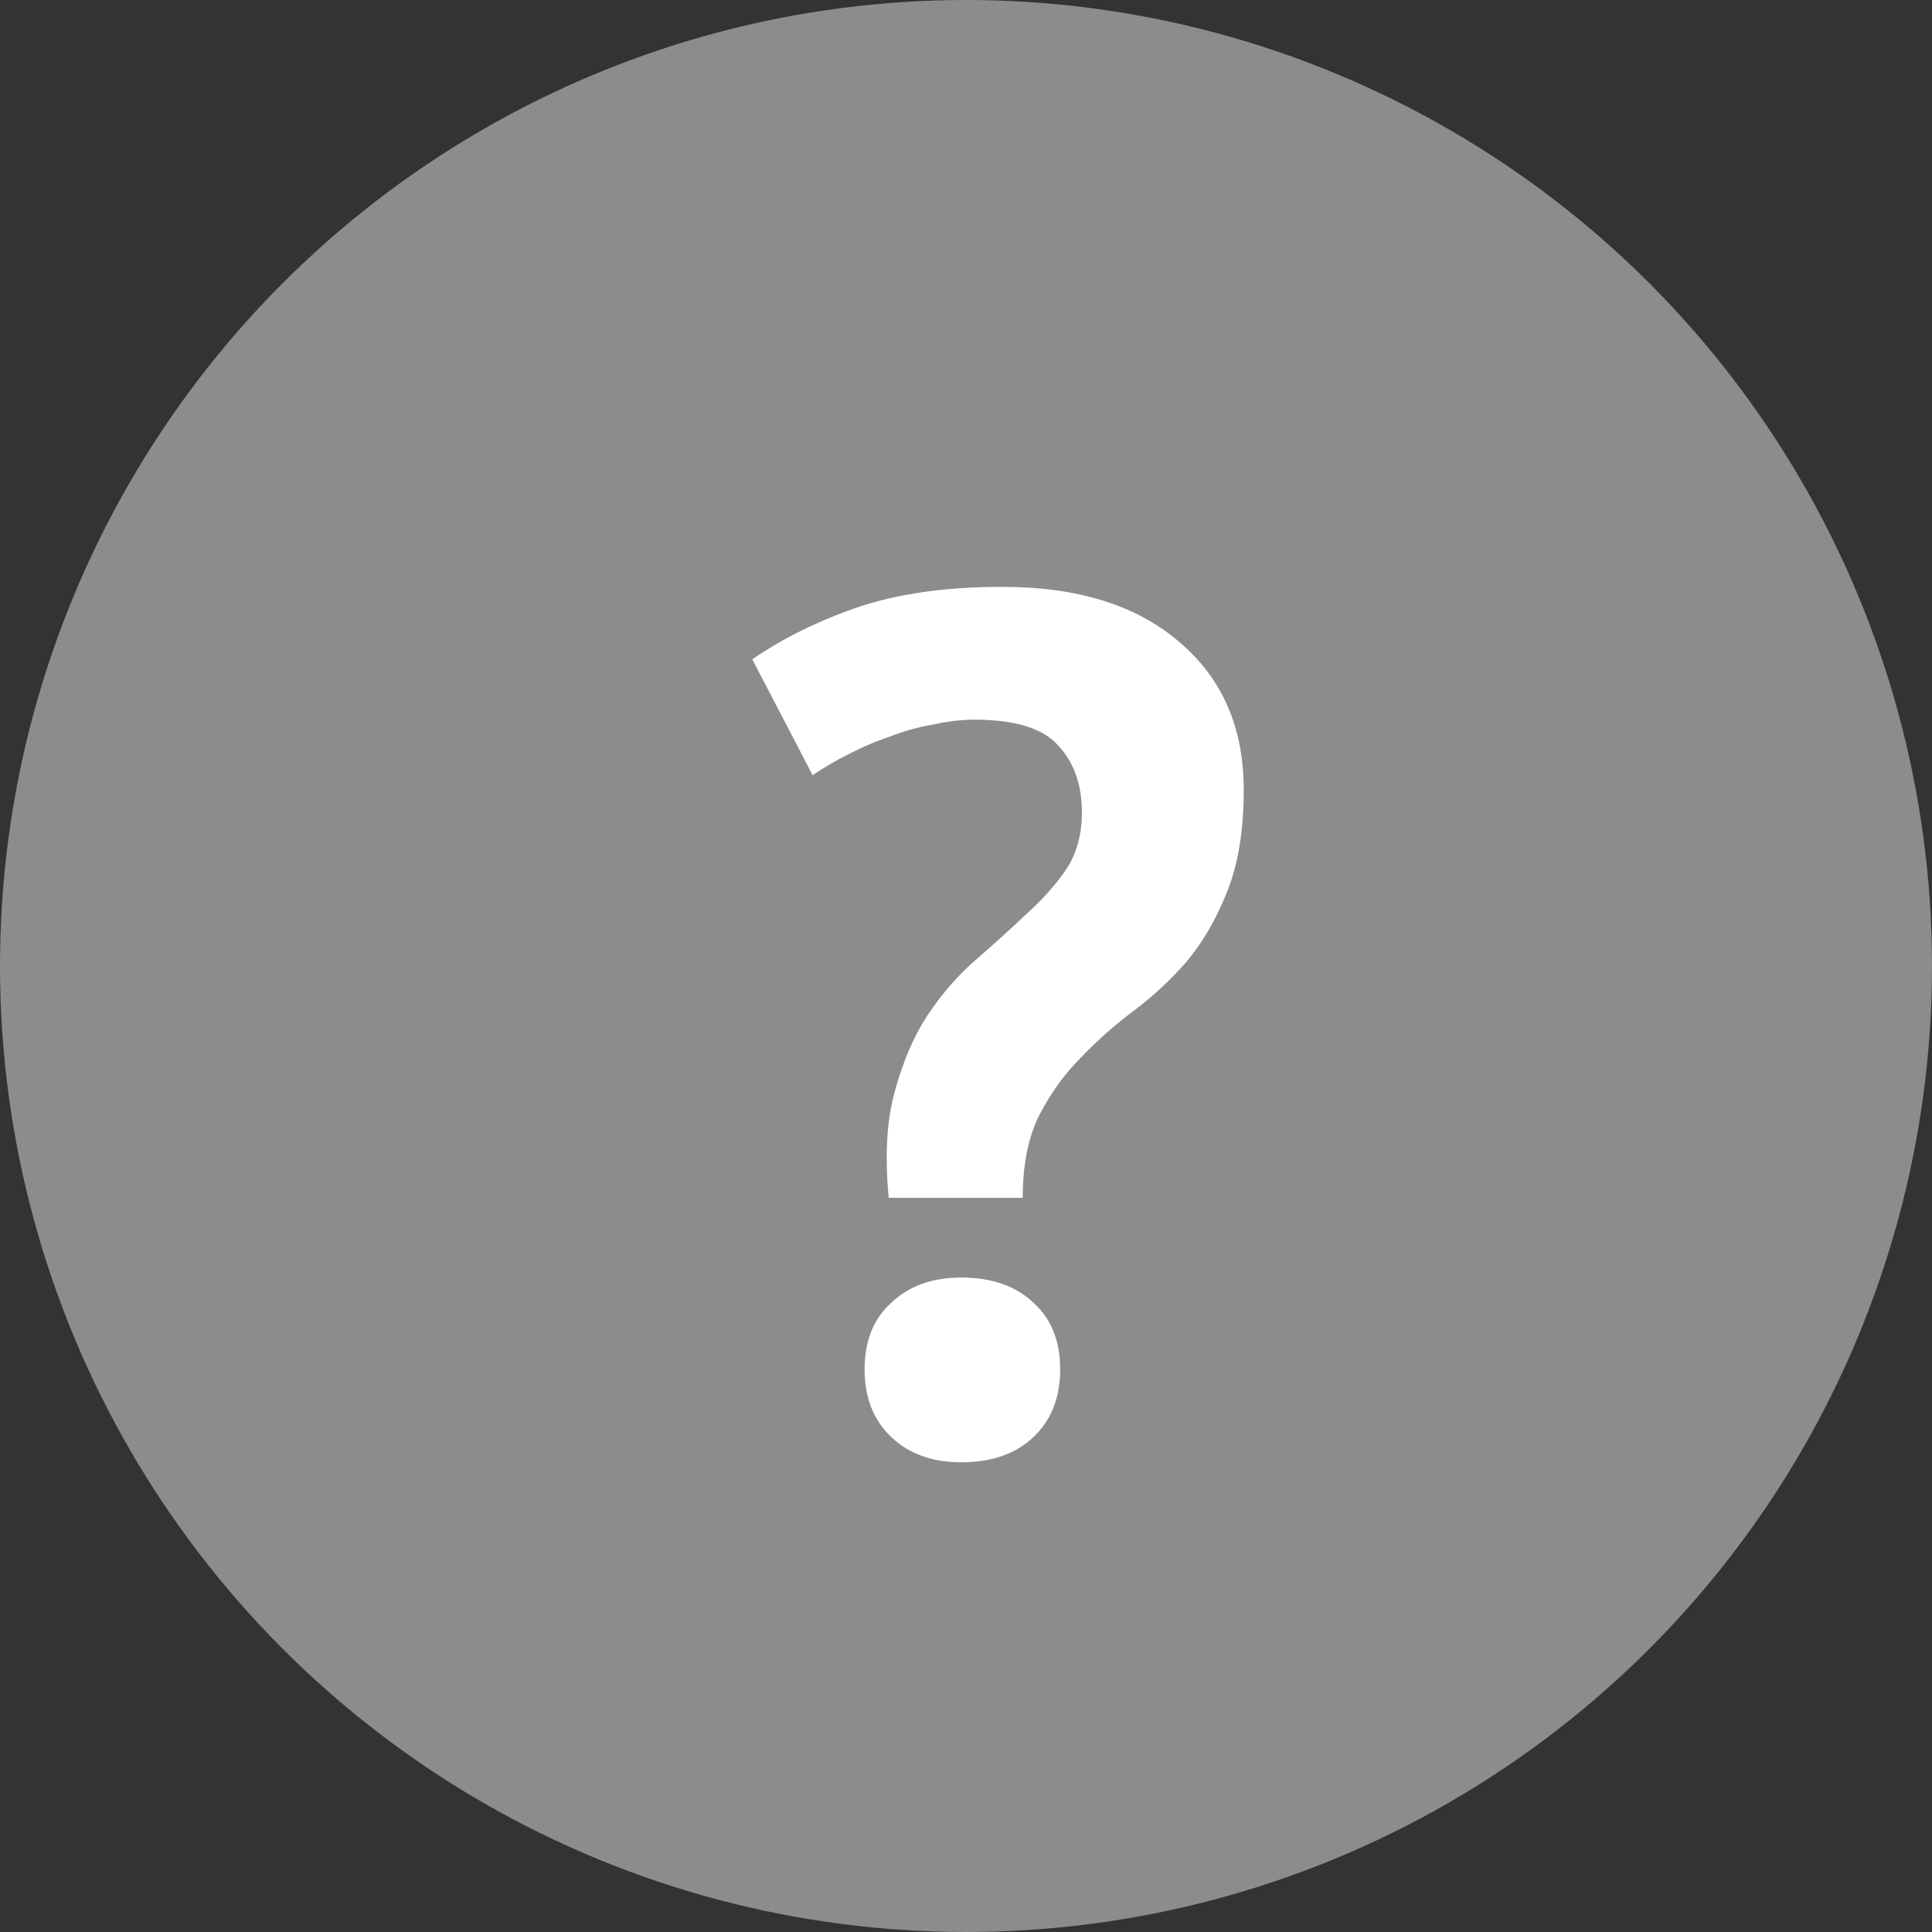 <svg width="16" height="16" viewBox="0 0 16 16" fill="none" xmlns="http://www.w3.org/2000/svg">
<rect x="0" y="0" width="16" height="16" fill="#333333" stroke="none"/>
<circle cx="8" cy="8" r="8" fill="#8C8C8C"/>
<path d="M7.36 9.92C7.327 9.573 7.343 9.28 7.41 9.04C7.477 8.793 7.567 8.583 7.68 8.41C7.8 8.23 7.933 8.077 8.08 7.95C8.233 7.817 8.373 7.69 8.5 7.57C8.633 7.45 8.743 7.327 8.83 7.2C8.917 7.067 8.96 6.91 8.96 6.73C8.96 6.497 8.893 6.31 8.76 6.17C8.633 6.03 8.403 5.96 8.07 5.96C7.963 5.96 7.85 5.973 7.73 6C7.61 6.02 7.49 6.053 7.37 6.1C7.25 6.14 7.133 6.19 7.02 6.25C6.913 6.303 6.817 6.36 6.73 6.42L6.23 5.46C6.483 5.287 6.773 5.143 7.1 5.03C7.433 4.917 7.833 4.86 8.3 4.86C8.927 4.86 9.417 5.013 9.77 5.32C10.123 5.62 10.3 6.027 10.3 6.54C10.3 6.88 10.253 7.163 10.16 7.39C10.073 7.61 9.963 7.8 9.83 7.96C9.697 8.113 9.55 8.25 9.39 8.37C9.23 8.49 9.083 8.62 8.95 8.76C8.817 8.893 8.703 9.05 8.61 9.23C8.517 9.41 8.47 9.64 8.47 9.92H7.36ZM7.16 11.34C7.16 11.107 7.233 10.923 7.38 10.79C7.527 10.65 7.72 10.58 7.96 10.58C8.213 10.58 8.413 10.65 8.56 10.79C8.707 10.923 8.78 11.107 8.78 11.34C8.78 11.573 8.707 11.76 8.56 11.9C8.413 12.04 8.213 12.11 7.96 12.11C7.72 12.11 7.527 12.04 7.38 11.9C7.233 11.76 7.16 11.573 7.16 11.34Z" fill="white"/>
</svg>
